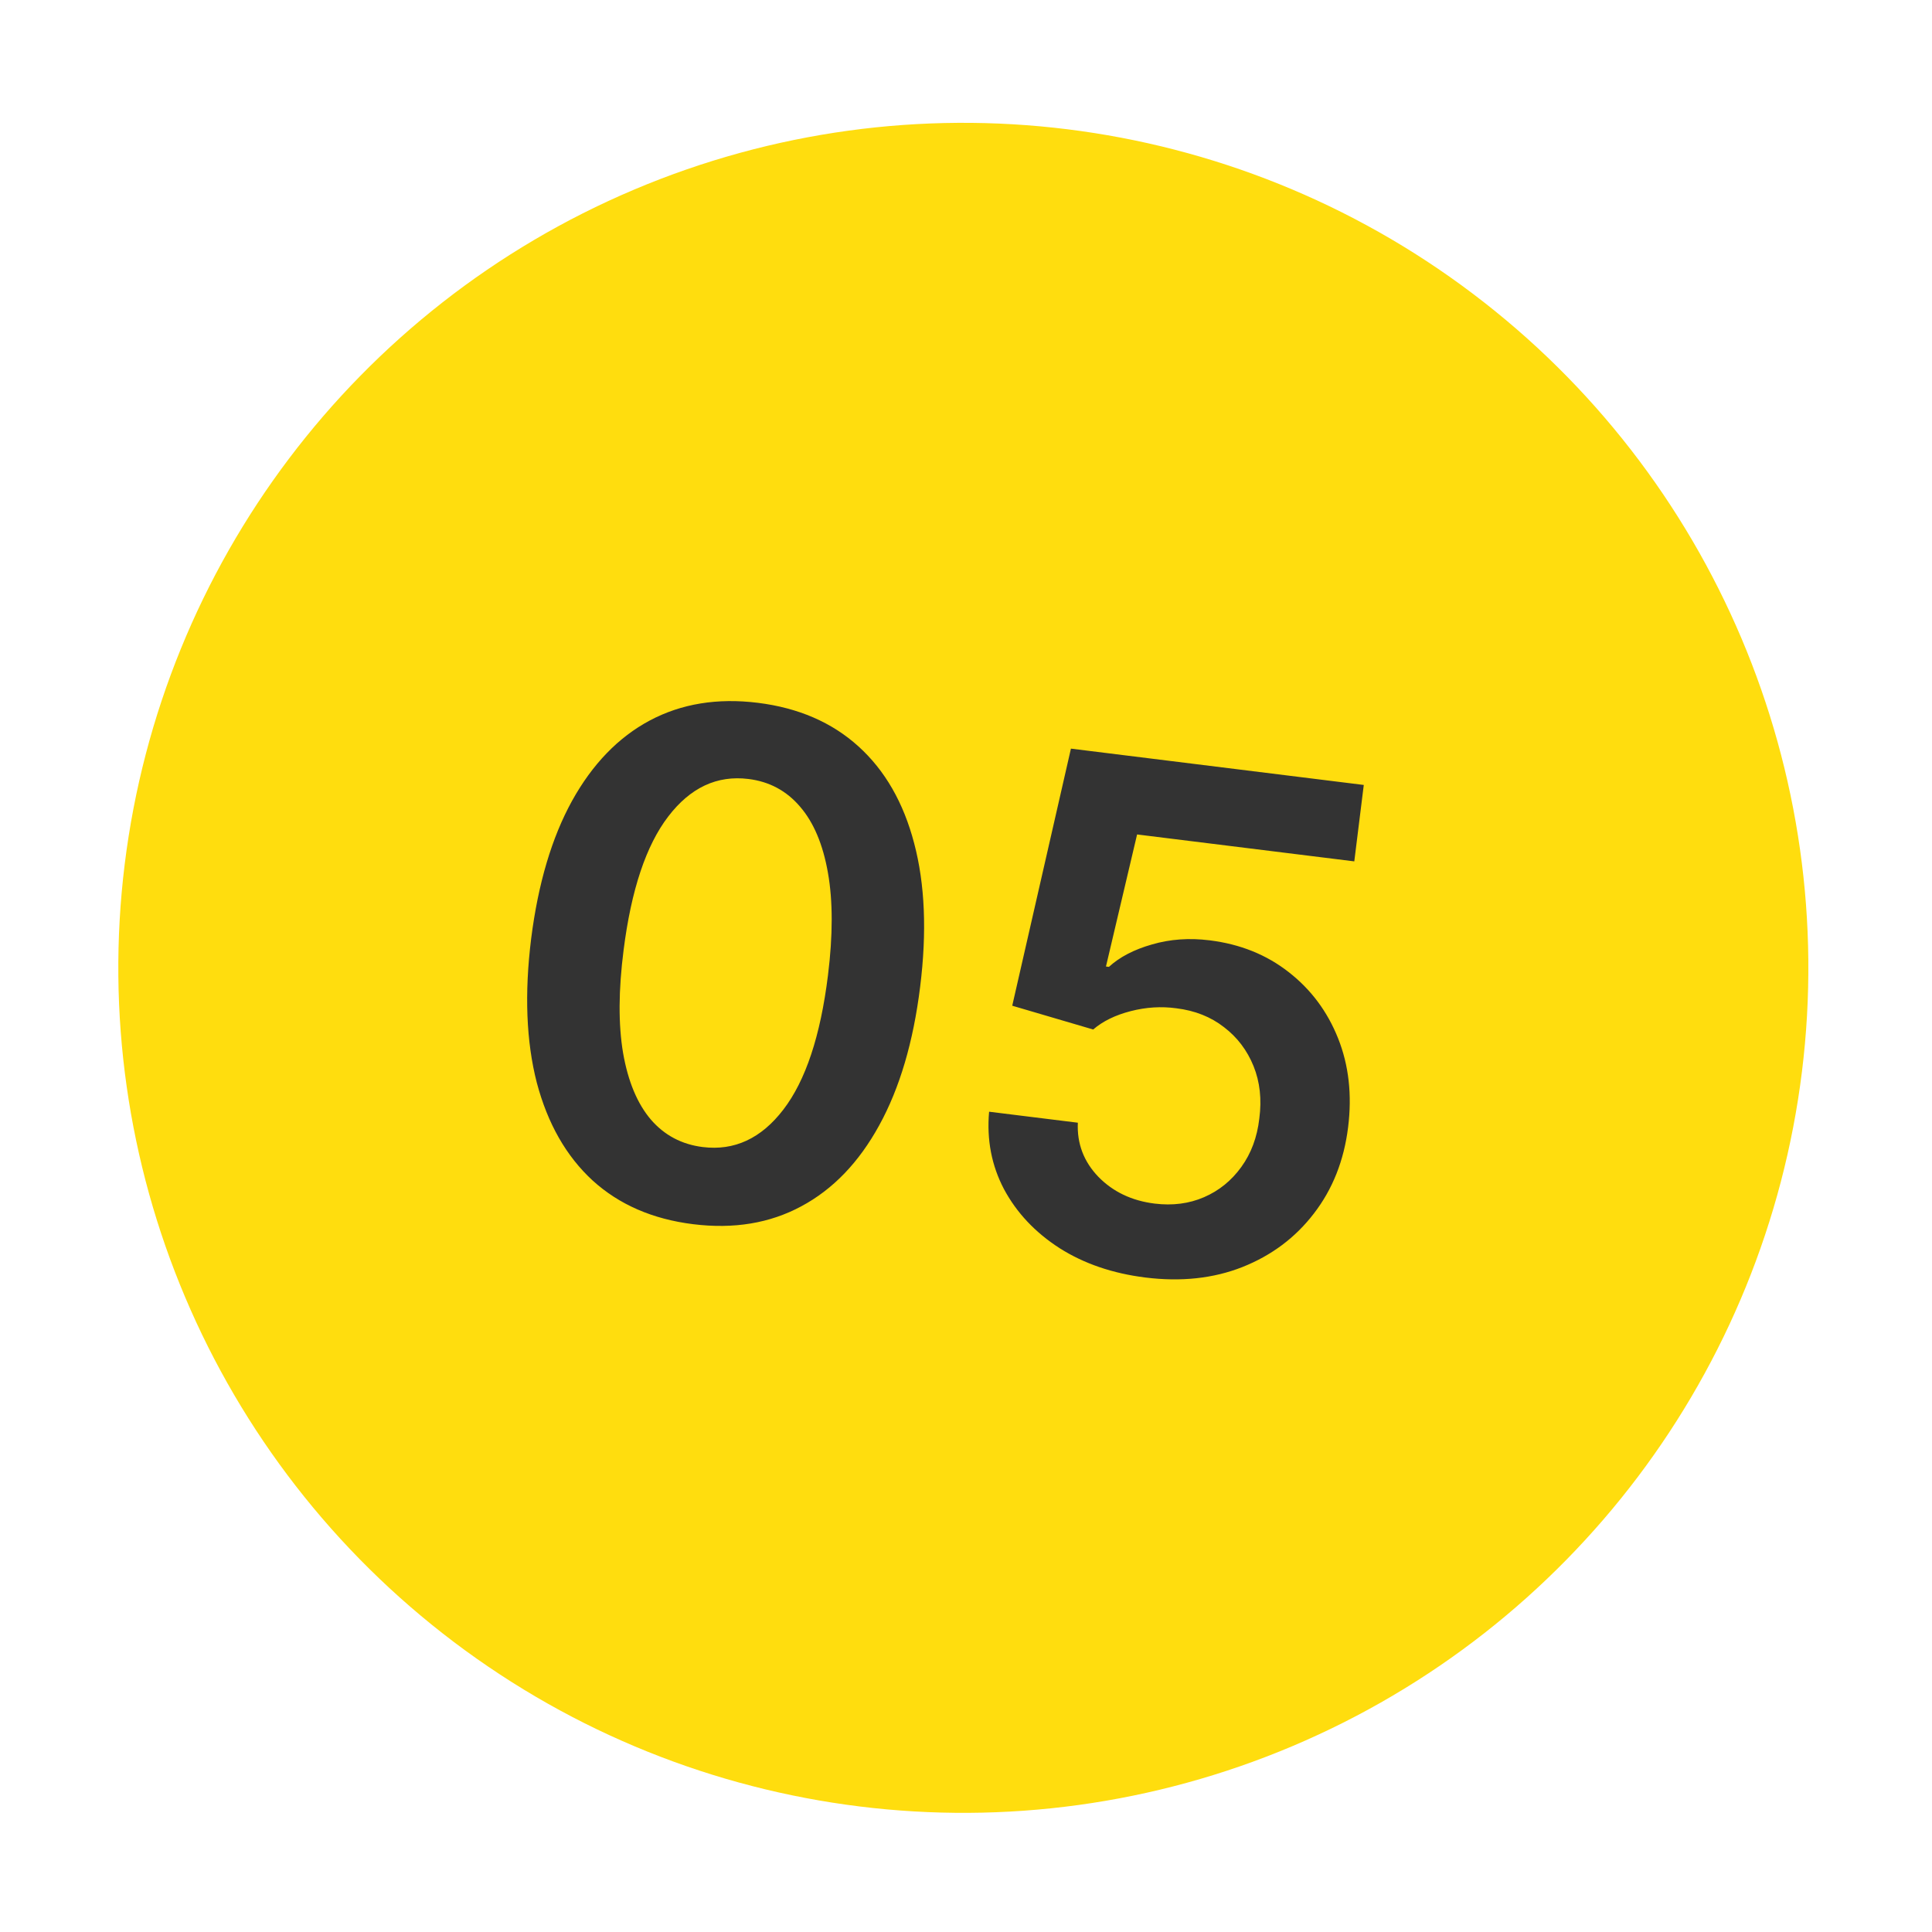 <?xml version="1.0" encoding="UTF-8"?> <svg xmlns="http://www.w3.org/2000/svg" width="45" height="45" viewBox="0 0 45 45" fill="none"><circle cx="22.438" cy="22.543" r="19.682" transform="rotate(7.06 22.438 22.543)" fill="#FFDD0E"></circle><path d="M16.146 28.514C15.201 28.397 14.419 28.057 13.801 27.494C13.187 26.928 12.755 26.169 12.503 25.217C12.257 24.261 12.213 23.142 12.372 21.86C12.535 20.578 12.852 19.51 13.323 18.655C13.799 17.796 14.403 17.172 15.136 16.781C15.872 16.39 16.711 16.253 17.653 16.37C18.594 16.487 19.375 16.824 19.993 17.383C20.612 17.942 21.045 18.695 21.293 19.643C21.544 20.592 21.591 21.705 21.432 22.984C21.273 24.27 20.955 25.346 20.478 26.212C20.006 27.074 19.401 27.703 18.664 28.097C17.931 28.492 17.092 28.631 16.146 28.514ZM16.369 26.717C17.104 26.808 17.729 26.518 18.244 25.847C18.763 25.173 19.11 24.13 19.285 22.717C19.401 21.783 19.401 20.986 19.284 20.327C19.168 19.667 18.951 19.154 18.635 18.789C18.32 18.419 17.919 18.204 17.433 18.144C16.701 18.053 16.078 18.345 15.563 19.02C15.049 19.691 14.703 20.726 14.525 22.127C14.405 23.064 14.401 23.864 14.513 24.527C14.629 25.191 14.845 25.707 15.16 26.077C15.476 26.443 15.879 26.656 16.369 26.717ZM26.68 29.756C25.915 29.661 25.248 29.433 24.678 29.071C24.11 28.705 23.679 28.247 23.385 27.698C23.096 27.149 22.98 26.547 23.038 25.894L25.105 26.15C25.083 26.637 25.243 27.057 25.584 27.411C25.925 27.76 26.362 27.968 26.894 28.034C27.311 28.085 27.695 28.036 28.044 27.885C28.393 27.734 28.682 27.5 28.912 27.182C29.142 26.865 29.282 26.488 29.332 26.051C29.391 25.607 29.346 25.201 29.198 24.833C29.049 24.465 28.82 24.162 28.511 23.926C28.203 23.685 27.833 23.538 27.4 23.485C27.048 23.437 26.694 23.459 26.337 23.551C25.979 23.643 25.688 23.785 25.462 23.979L23.577 23.425L24.944 17.437L31.765 18.283L31.544 20.063L26.485 19.436L25.76 22.512L25.829 22.52C26.079 22.291 26.413 22.117 26.832 21.998C27.252 21.875 27.699 21.843 28.174 21.902C28.886 21.99 29.5 22.237 30.017 22.643C30.535 23.046 30.918 23.56 31.167 24.185C31.416 24.811 31.494 25.5 31.4 26.255C31.304 27.032 31.038 27.702 30.602 28.266C30.172 28.827 29.617 29.242 28.938 29.512C28.264 29.778 27.511 29.859 26.68 29.756Z" fill="#333333"></path></svg> 